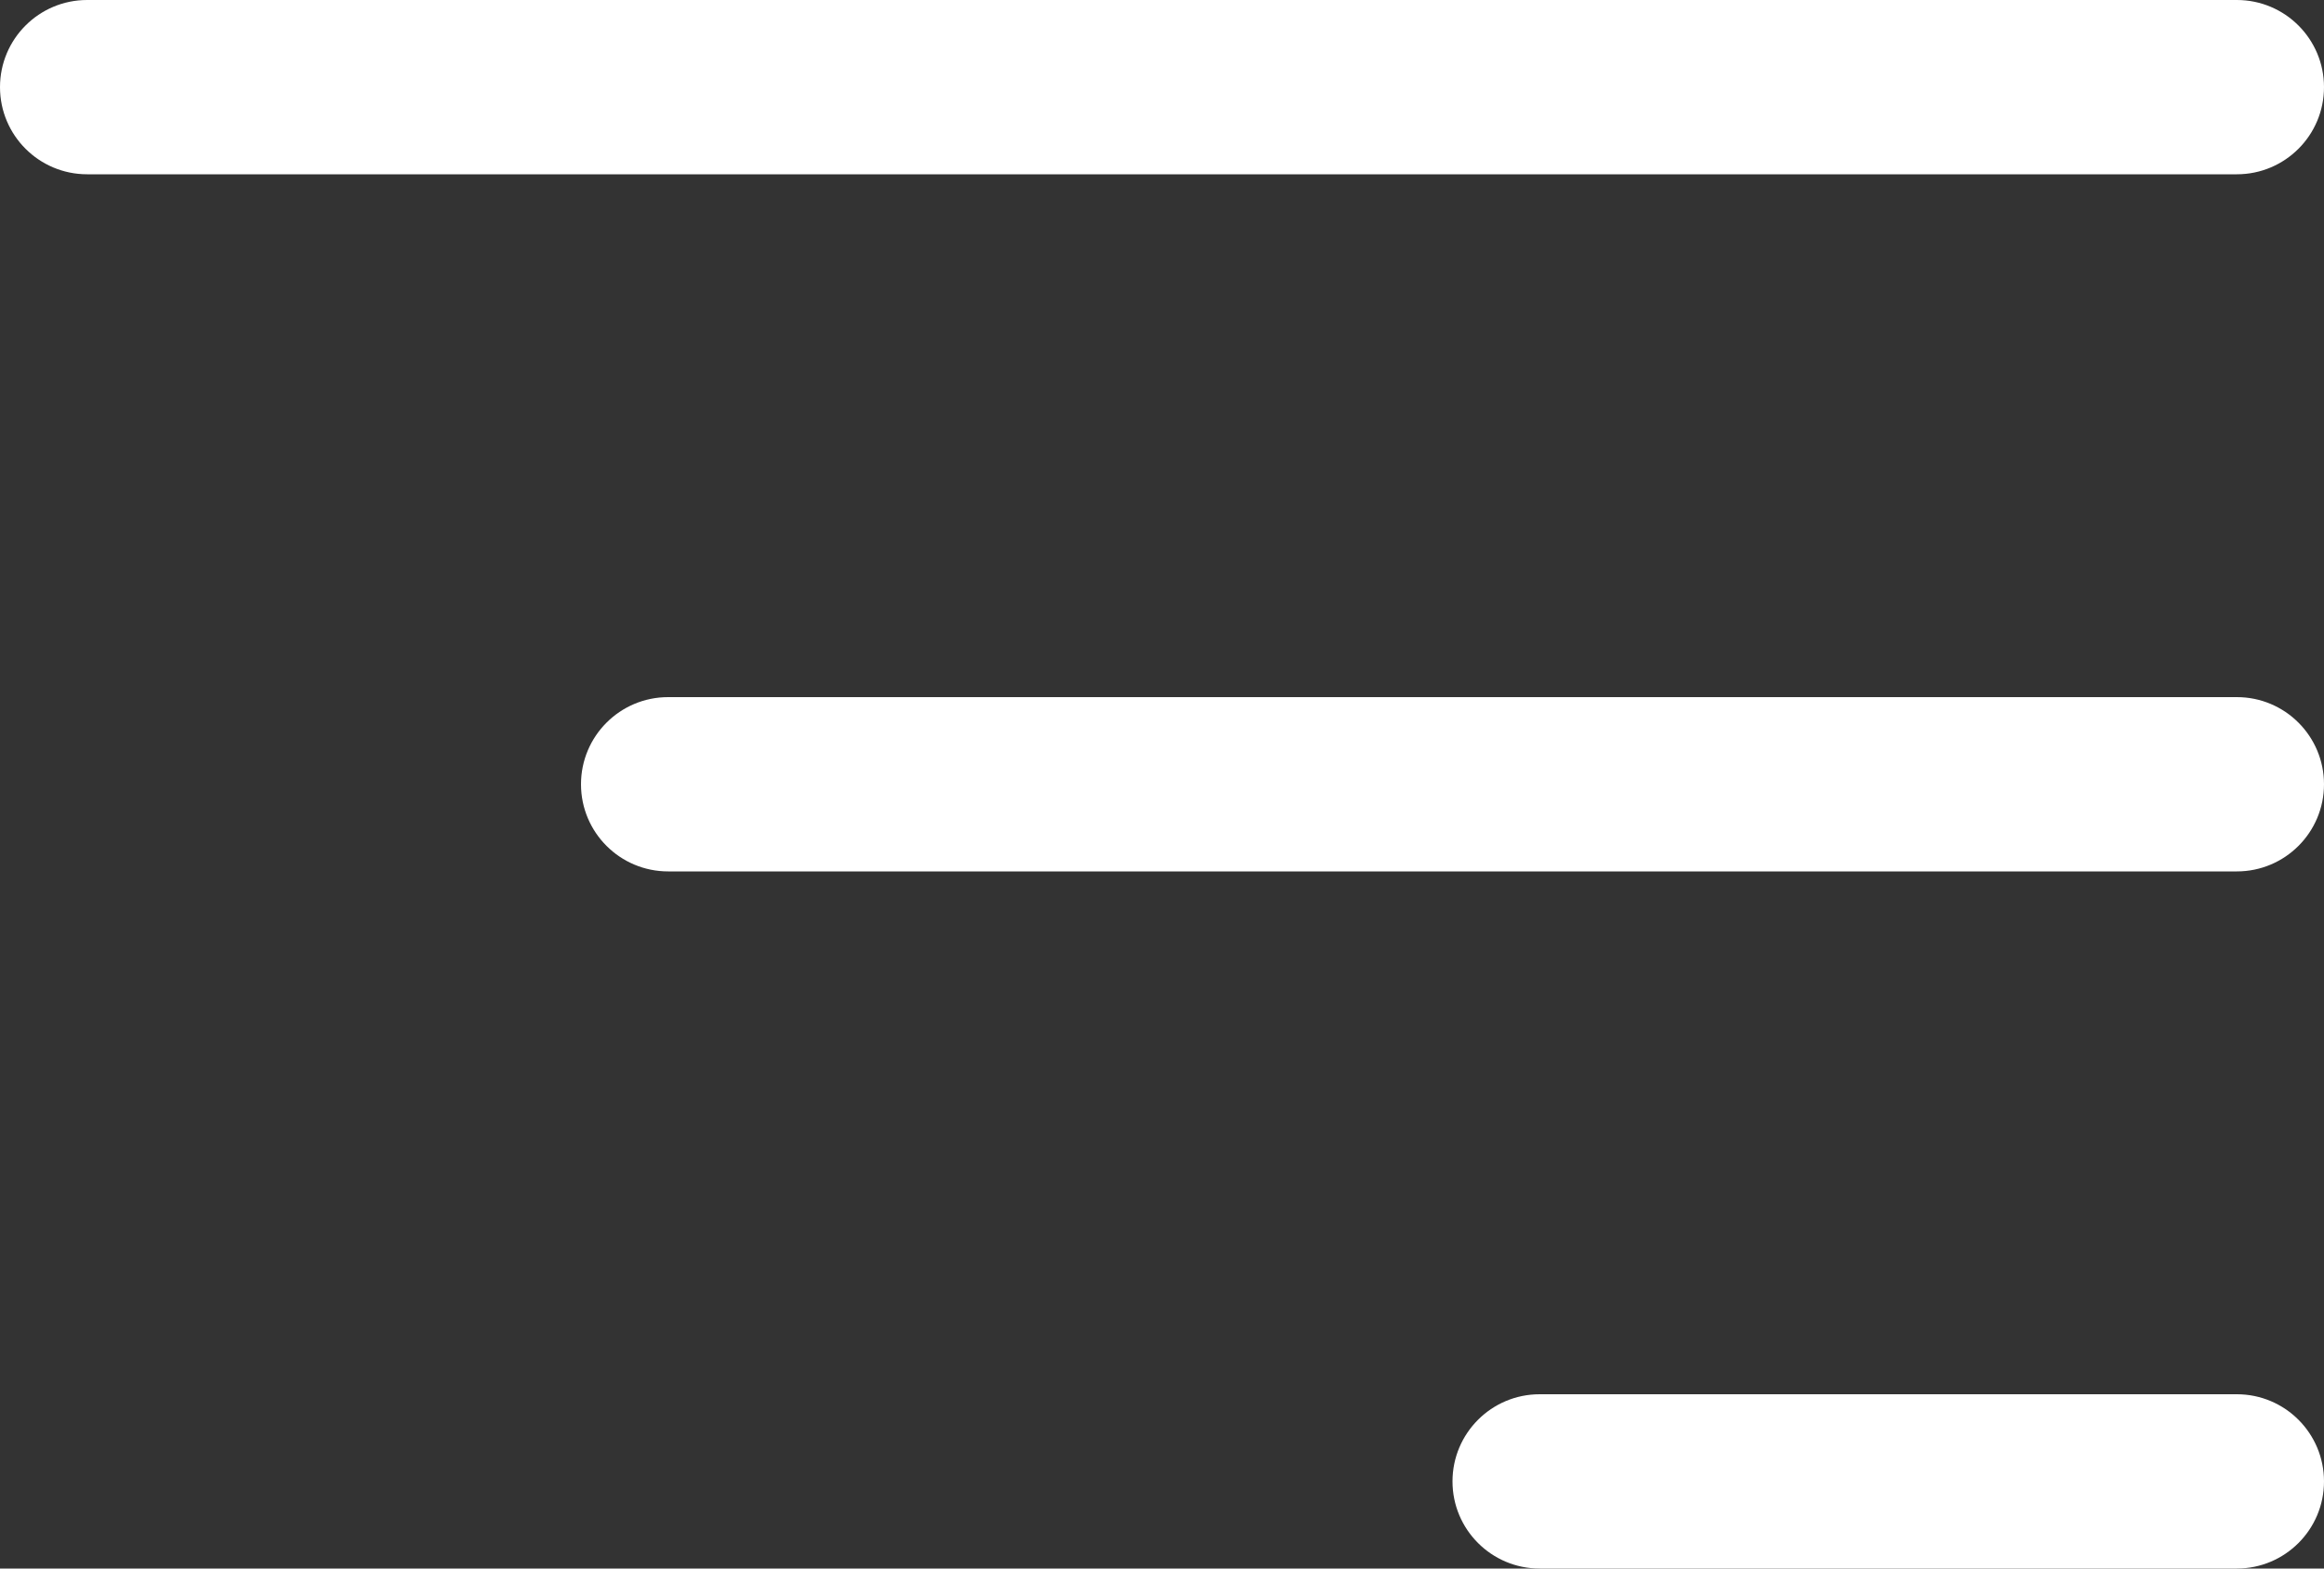 <?xml version="1.0" encoding="UTF-8"?> <svg xmlns="http://www.w3.org/2000/svg" width="160" height="108" viewBox="0 0 160 108" fill="none"><rect x="0" y="0" width="160" height="108" fill="#333333" stroke="none"/> <path d="M0 6C0 2.686 2.686 0 6 0H154C157.314 0 160 2.686 160 6C160 9.314 157.314 12 154 12H6C2.686 12 0 9.314 0 6Z" fill="white"></path> <path d="M40 54C40 50.686 42.686 48 46 48H154C157.314 48 160 50.686 160 54C160 57.314 157.314 60 154 60H46C42.686 60 40 57.314 40 54Z" fill="white"></path> <path d="M100 102C100 98.686 102.686 96 106 96H154C157.314 96 160 98.686 160 102C160 105.314 157.314 108 154 108H106C102.686 108 100 105.314 100 102Z" fill="white"></path> </svg> 